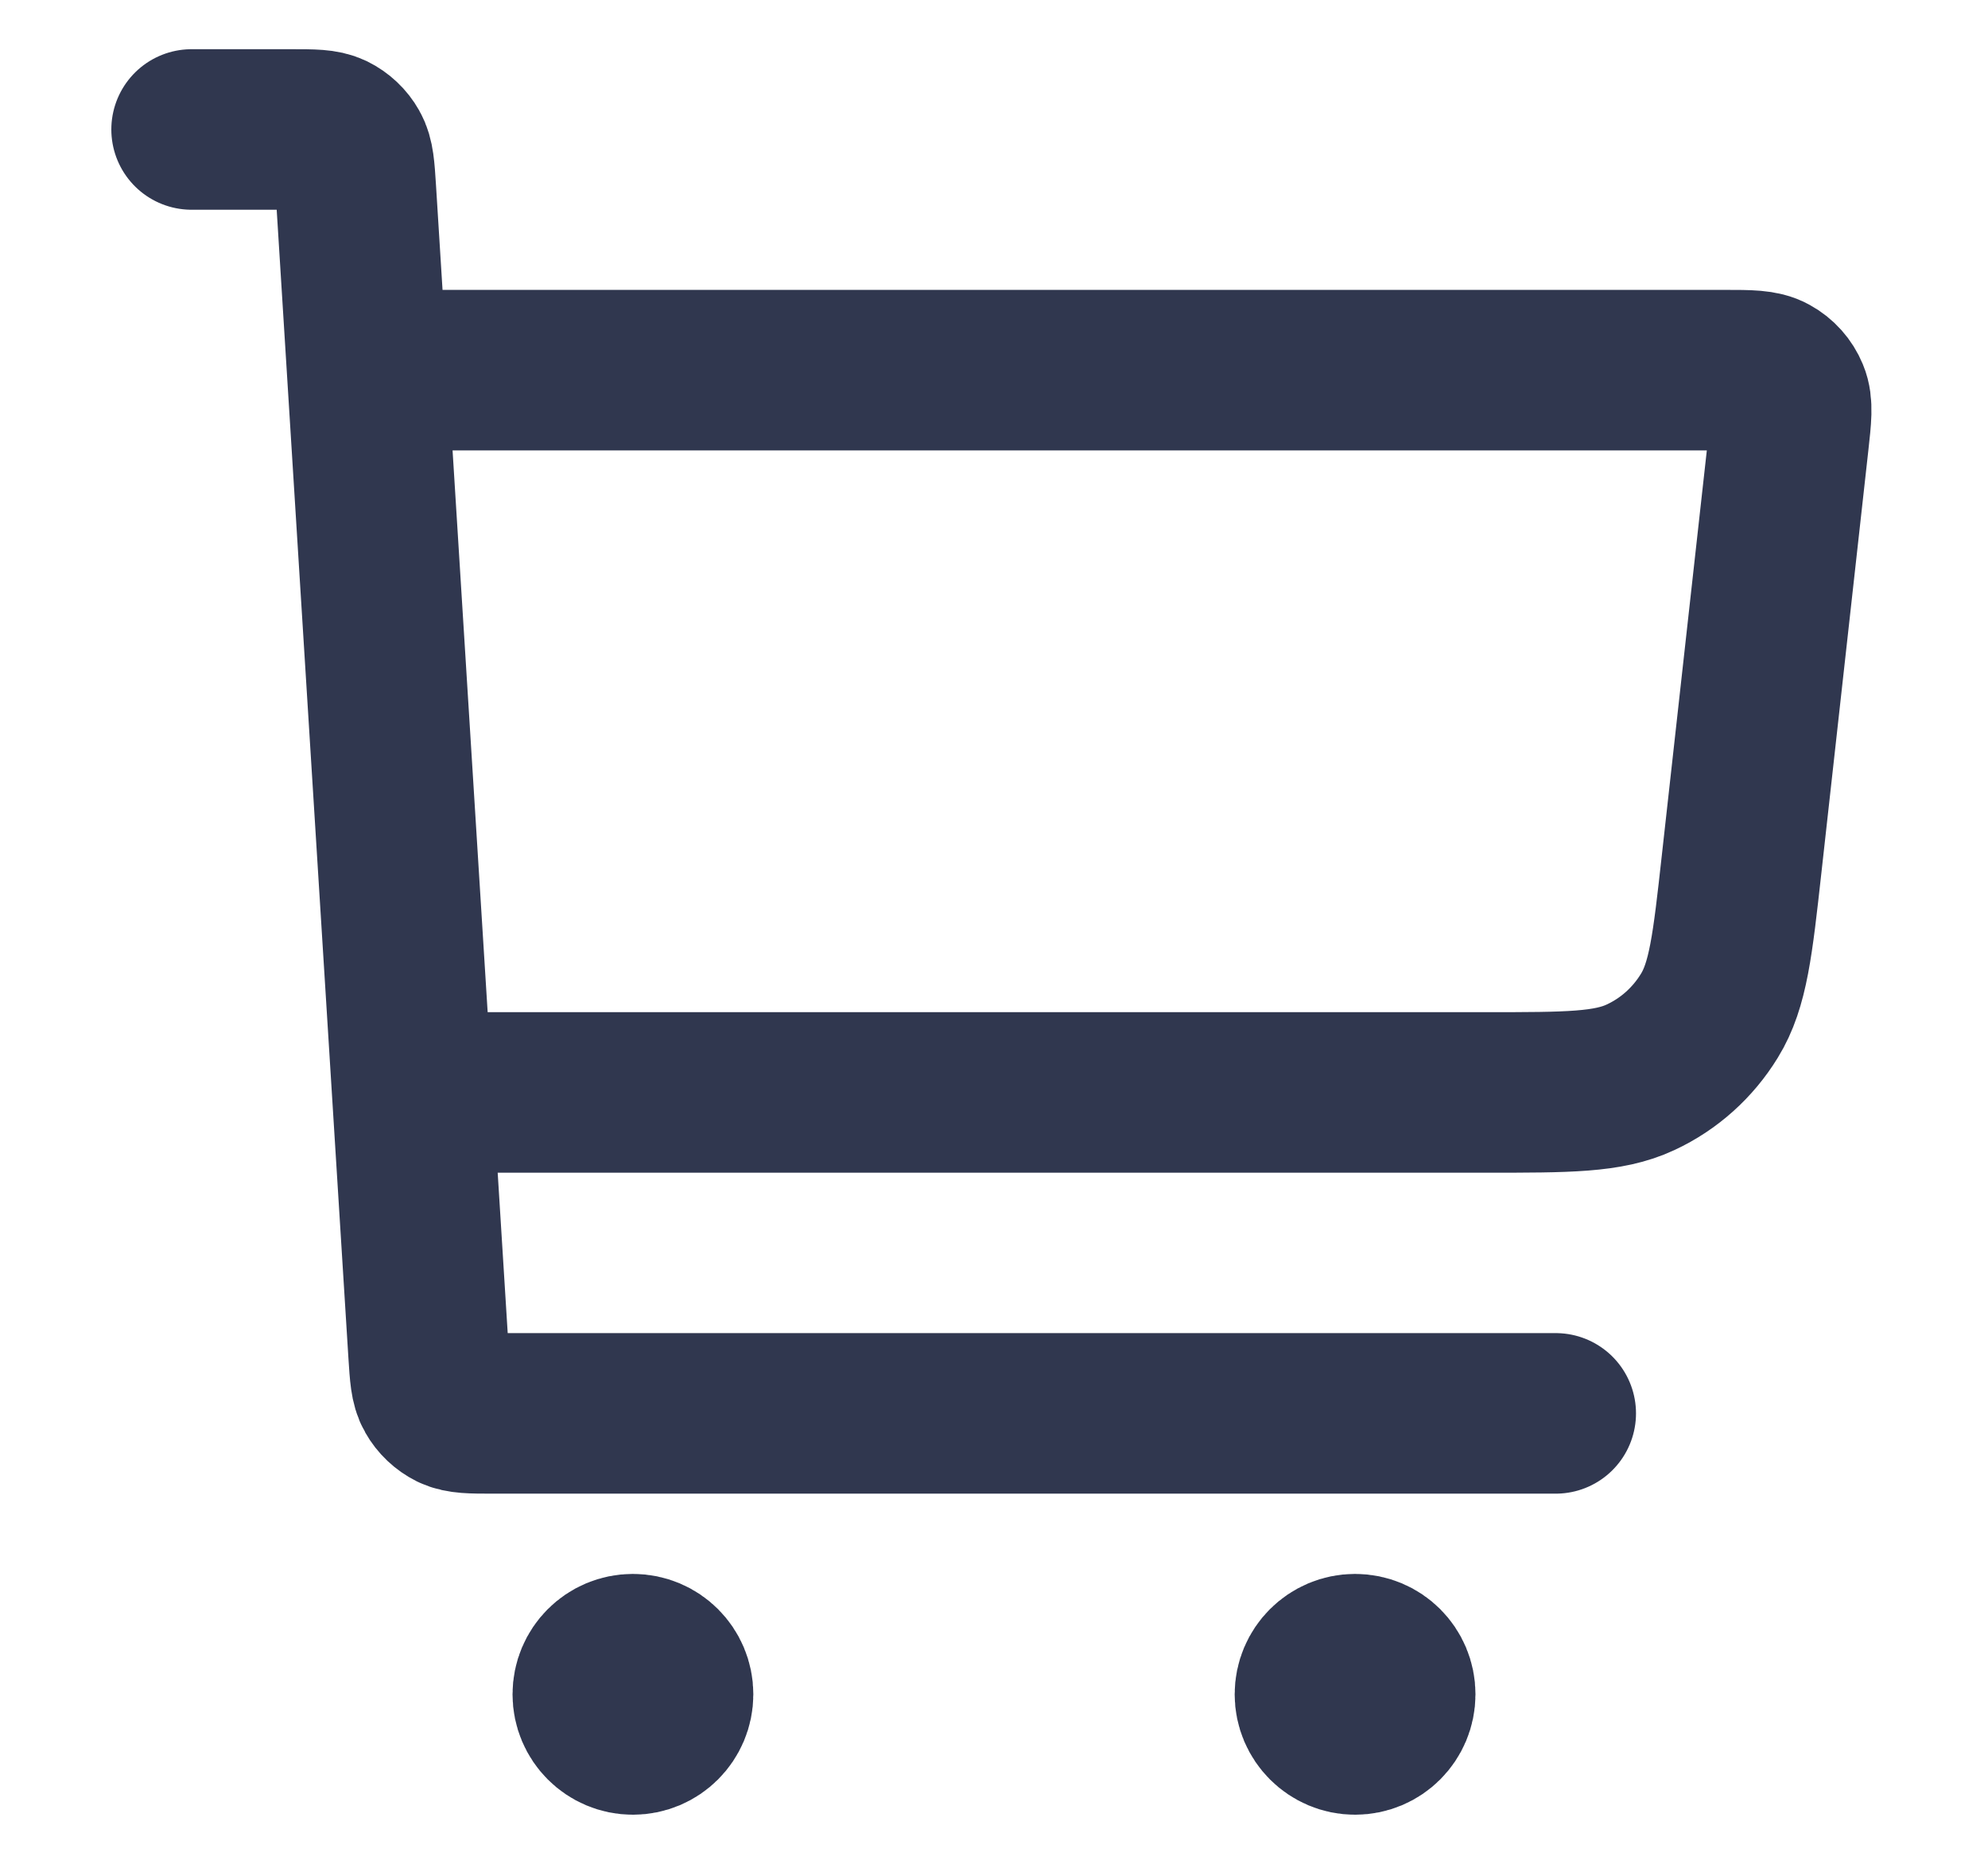 <svg width="16" height="15" viewBox="0 0 16 15" fill="none" xmlns="http://www.w3.org/2000/svg">
<path d="M3.479 8.792H11.963C12.617 8.792 12.944 8.792 13.204 8.67C13.434 8.563 13.626 8.39 13.758 8.174C13.909 7.929 13.945 7.604 14.017 6.954L14.395 3.553C14.417 3.355 14.428 3.255 14.396 3.179C14.368 3.111 14.318 3.055 14.254 3.02C14.181 2.979 14.081 2.979 13.881 2.979H3.156M1.542 1.042H2.348C2.519 1.042 2.604 1.042 2.671 1.074C2.73 1.103 2.779 1.149 2.811 1.206C2.848 1.271 2.853 1.356 2.864 1.526L3.449 10.891C3.46 11.062 3.465 11.147 3.502 11.211C3.534 11.268 3.583 11.314 3.641 11.343C3.708 11.375 3.794 11.375 3.965 11.375H12.521M5.094 13.636H5.1M10.906 13.636H10.913M5.417 13.636C5.417 13.814 5.272 13.959 5.094 13.959C4.915 13.959 4.771 13.814 4.771 13.636C4.771 13.457 4.915 13.313 5.094 13.313C5.272 13.313 5.417 13.457 5.417 13.636ZM11.229 13.636C11.229 13.814 11.085 13.959 10.906 13.959C10.728 13.959 10.583 13.814 10.583 13.636C10.583 13.457 10.728 13.313 10.906 13.313C11.085 13.313 11.229 13.457 11.229 13.636Z" stroke="#30374F" stroke-width="1.292" stroke-linecap="round" stroke-linejoin="round"/>
</svg>
